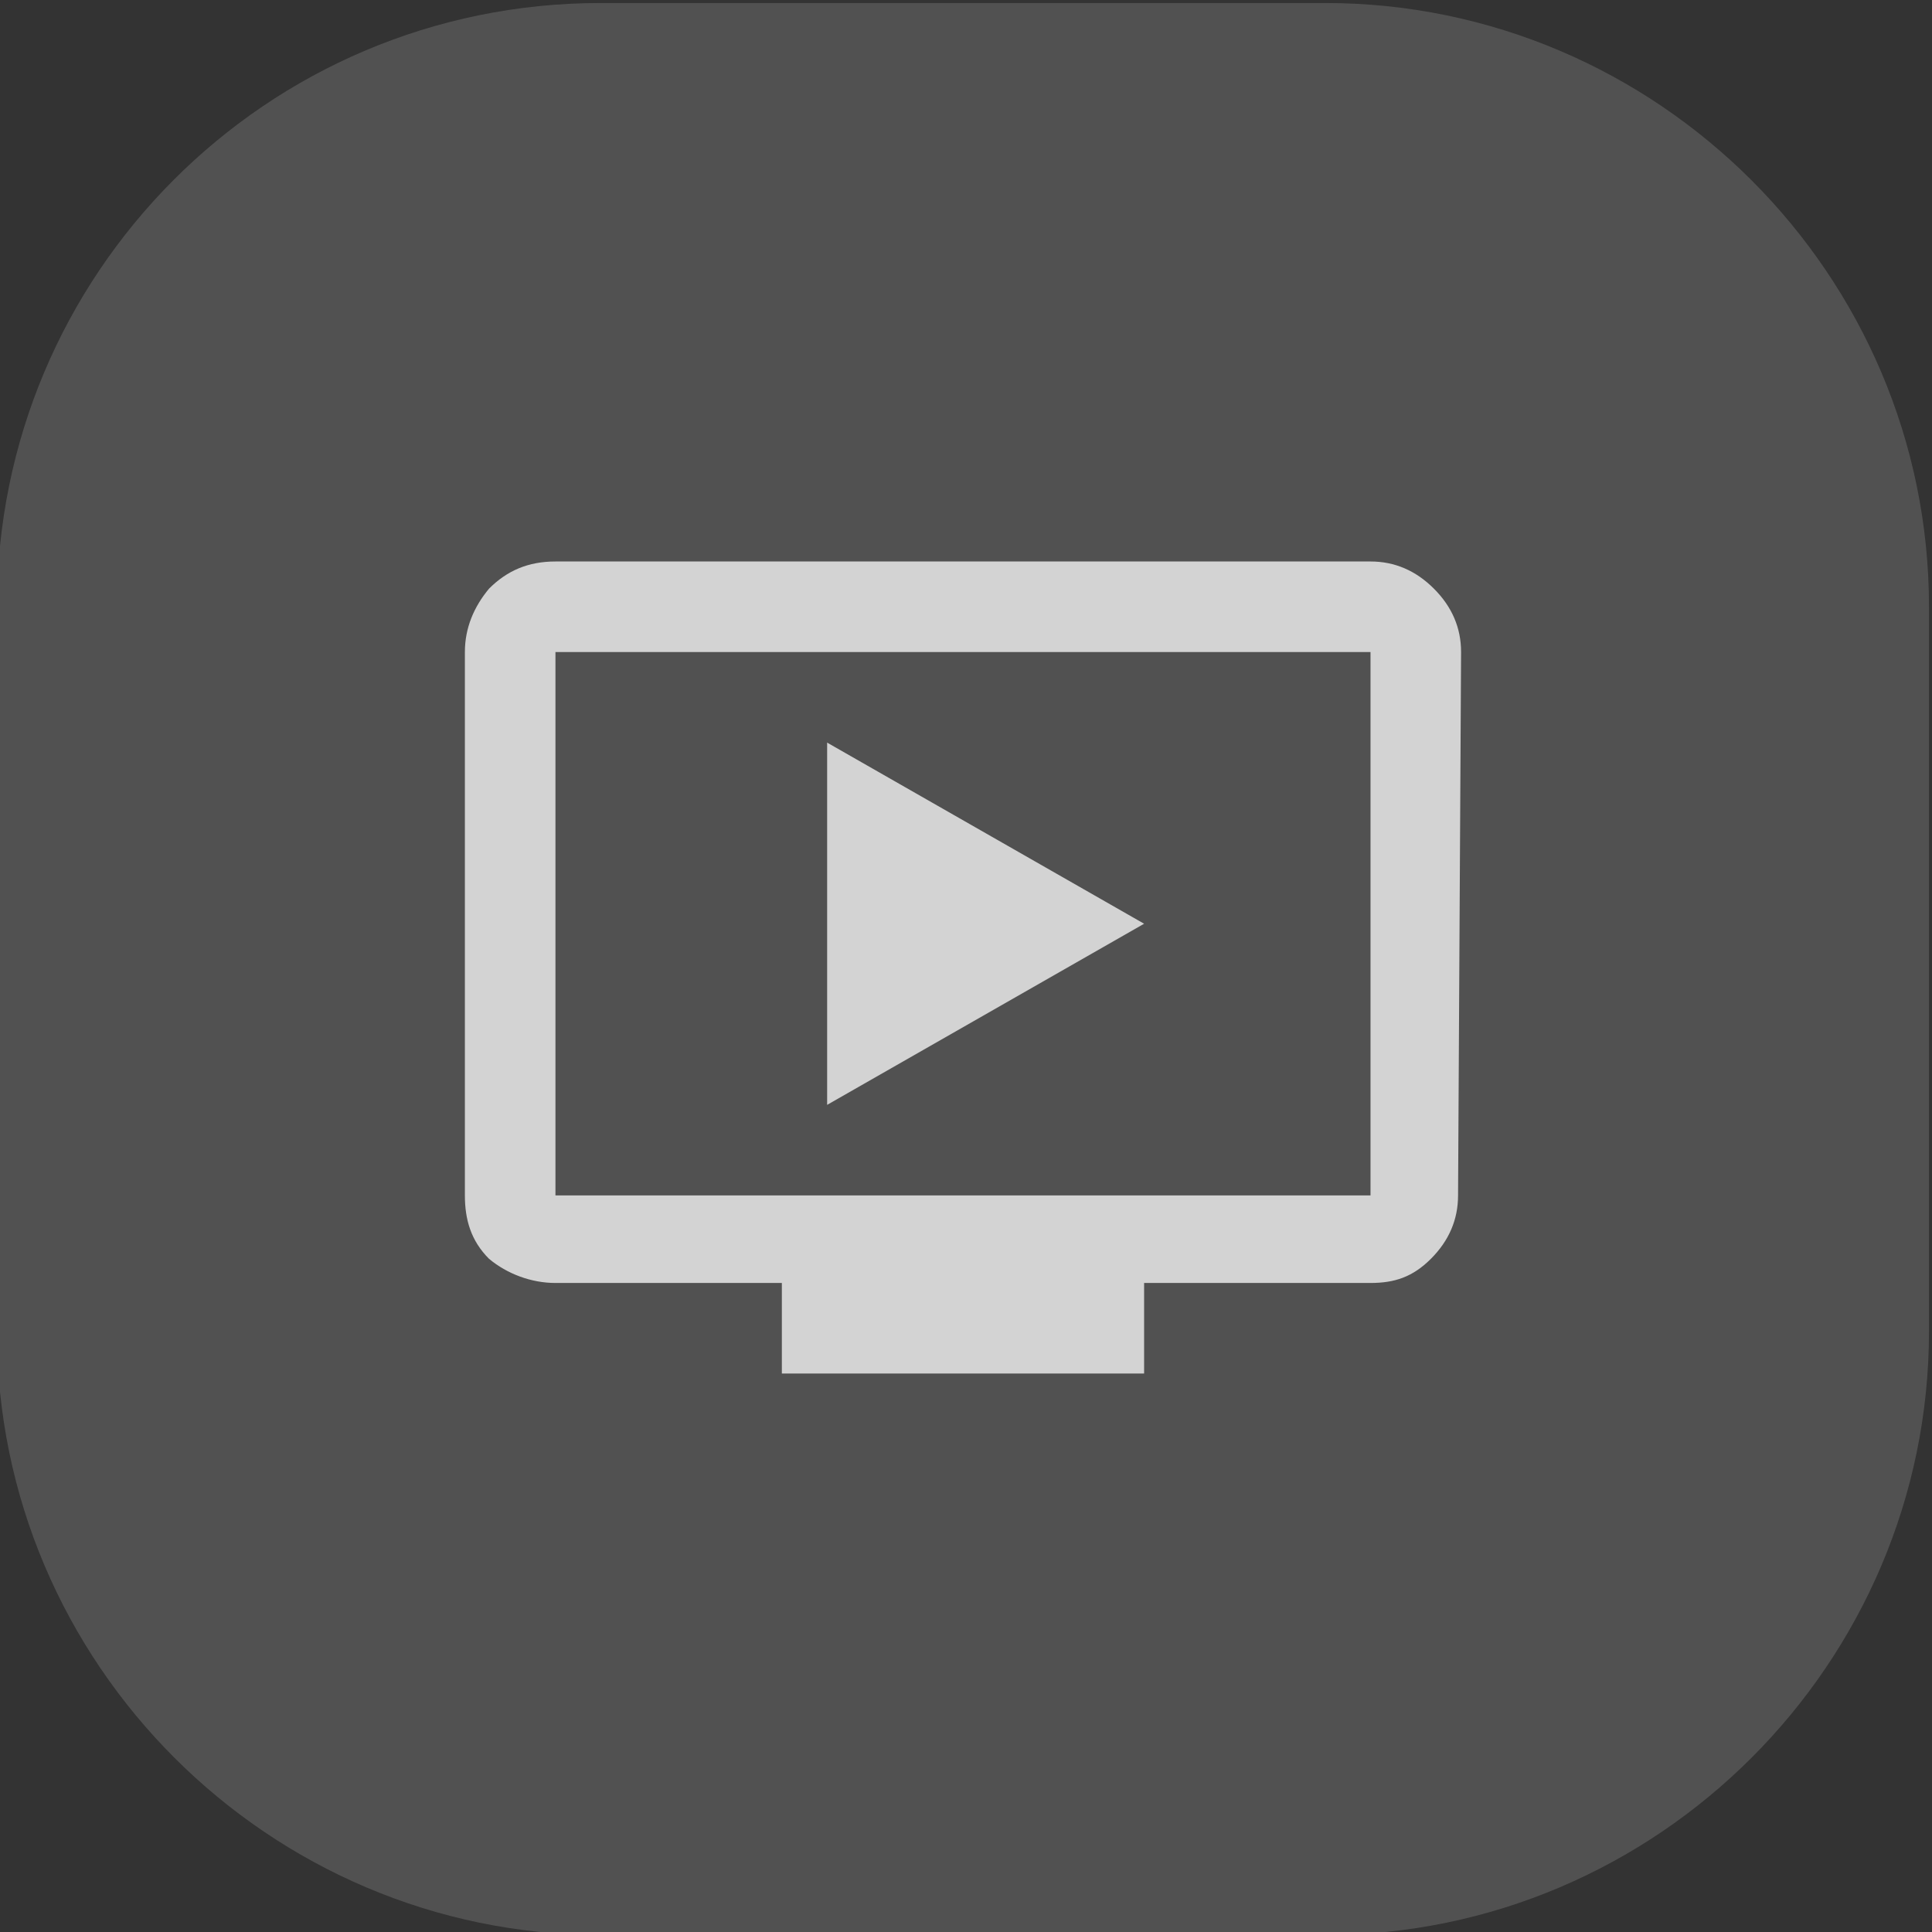 <?xml version="1.0" encoding="utf-8"?>
<!-- Generator: Adobe Illustrator 26.0.3, SVG Export Plug-In . SVG Version: 6.00 Build 0)  -->
<svg version="1.1" id="Vrstva_1" xmlns="http://www.w3.org/2000/svg" xmlns:xlink="http://www.w3.org/1999/xlink" x="0px" y="0px"
	 viewBox="0 0 64 64" style="enable-background:new 0 0 64 64;" xml:space="preserve">
<rect x="0" y="0" width="64" height="64" fill="#333333" stroke="none"/>
<style type="text/css">
	.st0{fill:#FFFFFF;fill-opacity:0.15;}
	.st1{fill:#FFFFFF;fill-opacity:0.75;}
</style>
<path class="st0" d="M19.9,0.1h24c11,0,20,9,20,20v24c0,11-9,20-20,20h-24c-11,0-20-9-20-20v-24C-0.1,9.1,8.8,0.1,19.9,0.1z"/>
<path class="st1" d="M37.9,30.6l-10.5,6v-12L37.9,30.6z M45.4,39.6v-18h-27v18H45.4z M45.4,18.6c0.8,0,1.5,0.3,2.1,0.9
	c0.6,0.6,0.9,1.3,0.9,2.1l-0.1,18c0,0.8-0.3,1.5-0.9,2.1c-0.6,0.6-1.2,0.8-2,0.8h-7.5v3h-12v-3h-7.5c-0.8,0-1.6-0.3-2.2-0.8
	c-0.6-0.6-0.8-1.3-0.8-2.1v-18c0-0.8,0.3-1.5,0.8-2.1c0.6-0.6,1.3-0.9,2.2-0.9H45.4z"/>
</svg>
